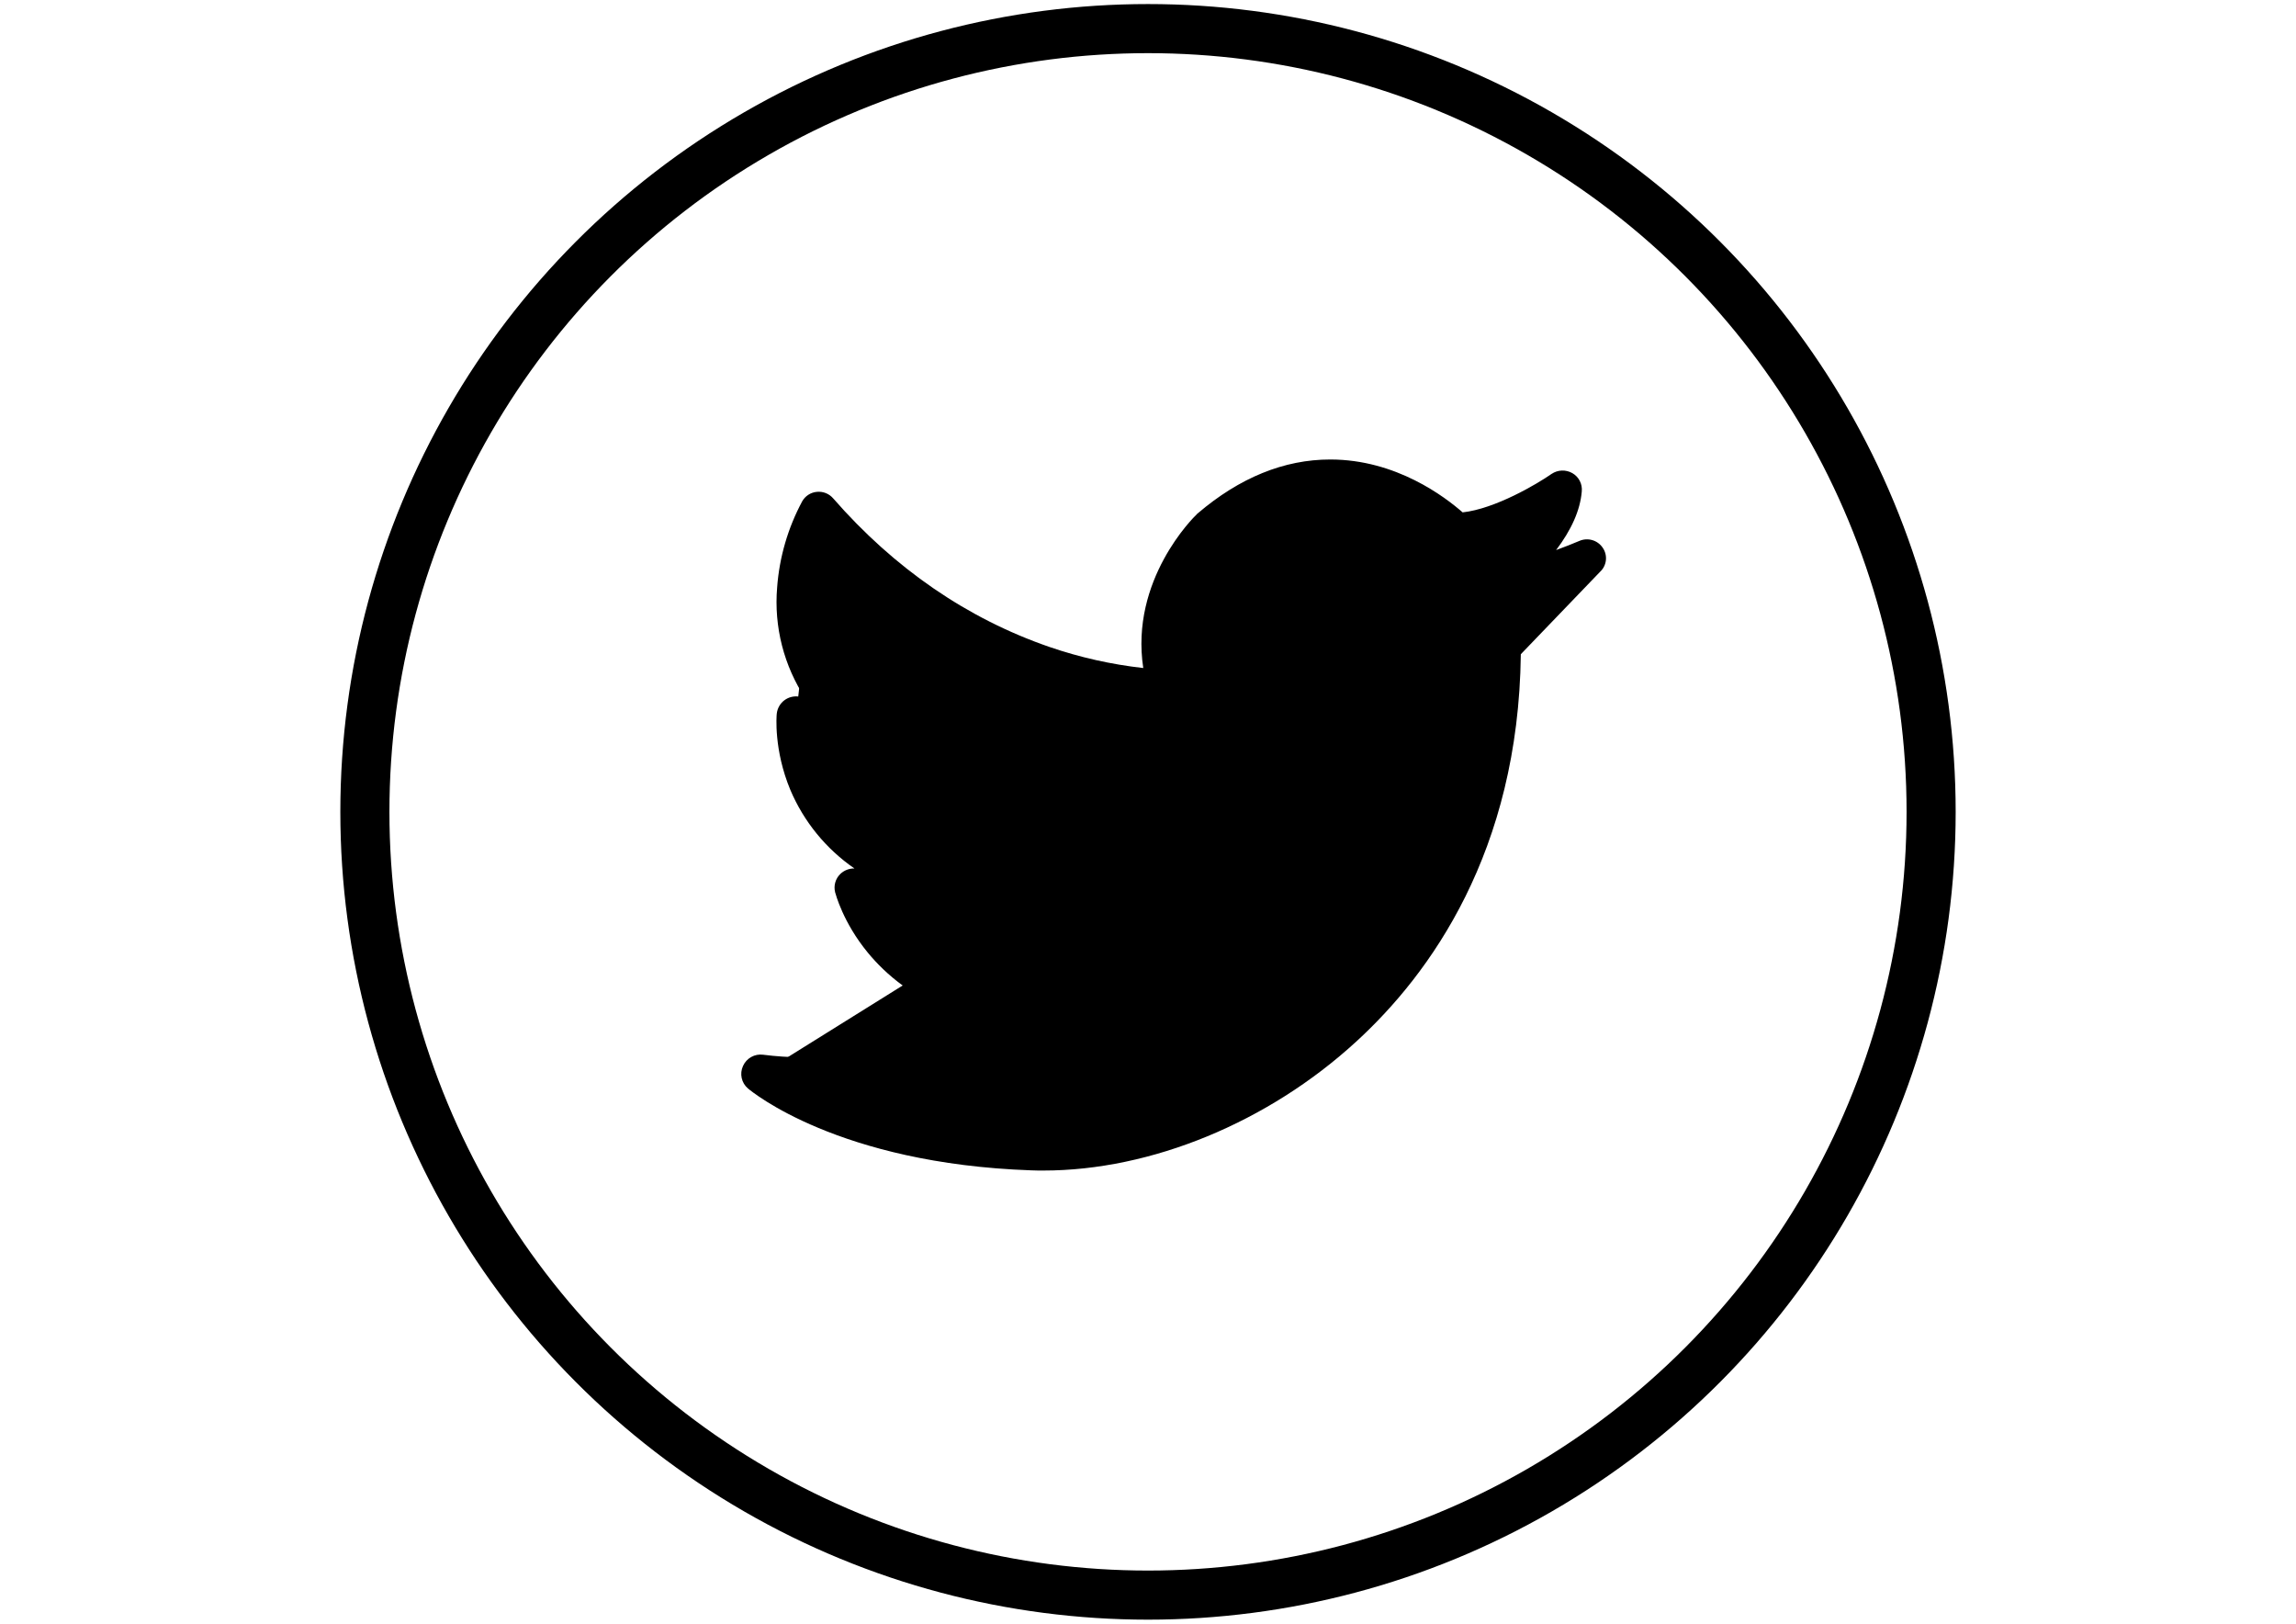 <?xml version="1.0" encoding="utf-8"?>
<!-- Generator: Adobe Illustrator 16.0.0, SVG Export Plug-In . SVG Version: 6.00 Build 0)  -->
<!DOCTYPE svg PUBLIC "-//W3C//DTD SVG 1.1//EN" "http://www.w3.org/Graphics/SVG/1.1/DTD/svg11.dtd">
<svg version="1.1" id="Calque_1" xmlns="http://www.w3.org/2000/svg" xmlns:xlink="http://www.w3.org/1999/xlink" x="0px" y="0px"
	 width="841.889px" height="595.281px" viewBox="0 0 841.889 595.281" enable-background="new 0 0 841.889 595.281"
	 xml:space="preserve">
<g id="Calque_2">
	<g id="Mode_Isolation">
		<circle fill="none" stroke="#000000" stroke-width="18" stroke-miterlimit="10" cx="420.945" cy="297.64" r="287.152"/>
		<g>
			<path d="M291.907,262.343c4.195,4.702,26.906,8.029,26.906,8.029c-46.726-34.646-18.444-82.963-18.444-82.963"/>
		</g>
		<g>
			<path d="M581.88,204.841L581.88,204.841l-31.03,32.259c0,128.387-103.07,187.409-172.291,185.021
				c-69.147-2.531-99.526-28.426-99.526-28.426"/>
		</g>
		<g>
			<path d="M587.666,200.79c-1.898-2.792-5.521-3.826-8.607-2.459c-2.387,1.012-5.28,2.17-8.463,3.327
				c5.57-7.378,8.825-14.539,9.403-21.482c0.282-2.733-1.081-5.373-3.472-6.727c-2.383-1.349-5.322-1.237-7.595,0.289
				c-5.28,3.688-20.687,12.803-32.621,14.104c-6.365-5.569-24.303-19.385-48.534-19.385c-16.925,0-33.271,6.654-48.678,19.818
				c-0.145,0.072-0.218,0.217-0.29,0.29c-1.085,1.012-24.52,24.014-19.601,56.345c-11.726-1.312-23.271-3.907-34.43-7.739
				c-30.162-10.415-56.852-28.787-79.274-54.465c-1.491-1.728-3.732-2.618-6.003-2.387c-2.245,0.212-4.244,1.509-5.353,3.472
				c-5.24,9.751-8.37,20.496-9.187,31.536c-1.223,14.438,2.474,28.867,10.488,40.939c-3.393-1.97-7.739-0.816-9.709,2.576
				c-0.507,0.873-0.821,1.844-0.924,2.849c-0.072,0.578-1.157,13.164,4.991,27.919c4.94,11.636,13.095,21.622,23.507,28.788
				c-1.937-0.05-3.812,0.68-5.207,2.025c-1.783,1.745-2.5,4.31-1.881,6.727c0.145,0.434,2.82,10.994,12.007,22.133
				c6.438,7.812,17.07,17.215,33.778,22.712c-12.514,6.944-33.128,15.624-57.937,15.624c-4.765-0.023-9.523-0.337-14.249-0.94
				c-3.102-0.415-6.105,1.264-7.378,4.123c-1.316,2.843-0.577,6.214,1.808,8.245c1.303,1.085,33.128,27.558,103.867,30.018
				c1.519,0.072,2.966,0.072,4.484,0.072c39.492,0,82.384-17.648,114.644-47.232c27.196-24.881,59.528-69.654,60.396-142.057
				l29.004-30.162C589.181,207.397,589.615,203.588,587.666,200.79z"/>
		</g>
	</g>
</g>
</svg>

